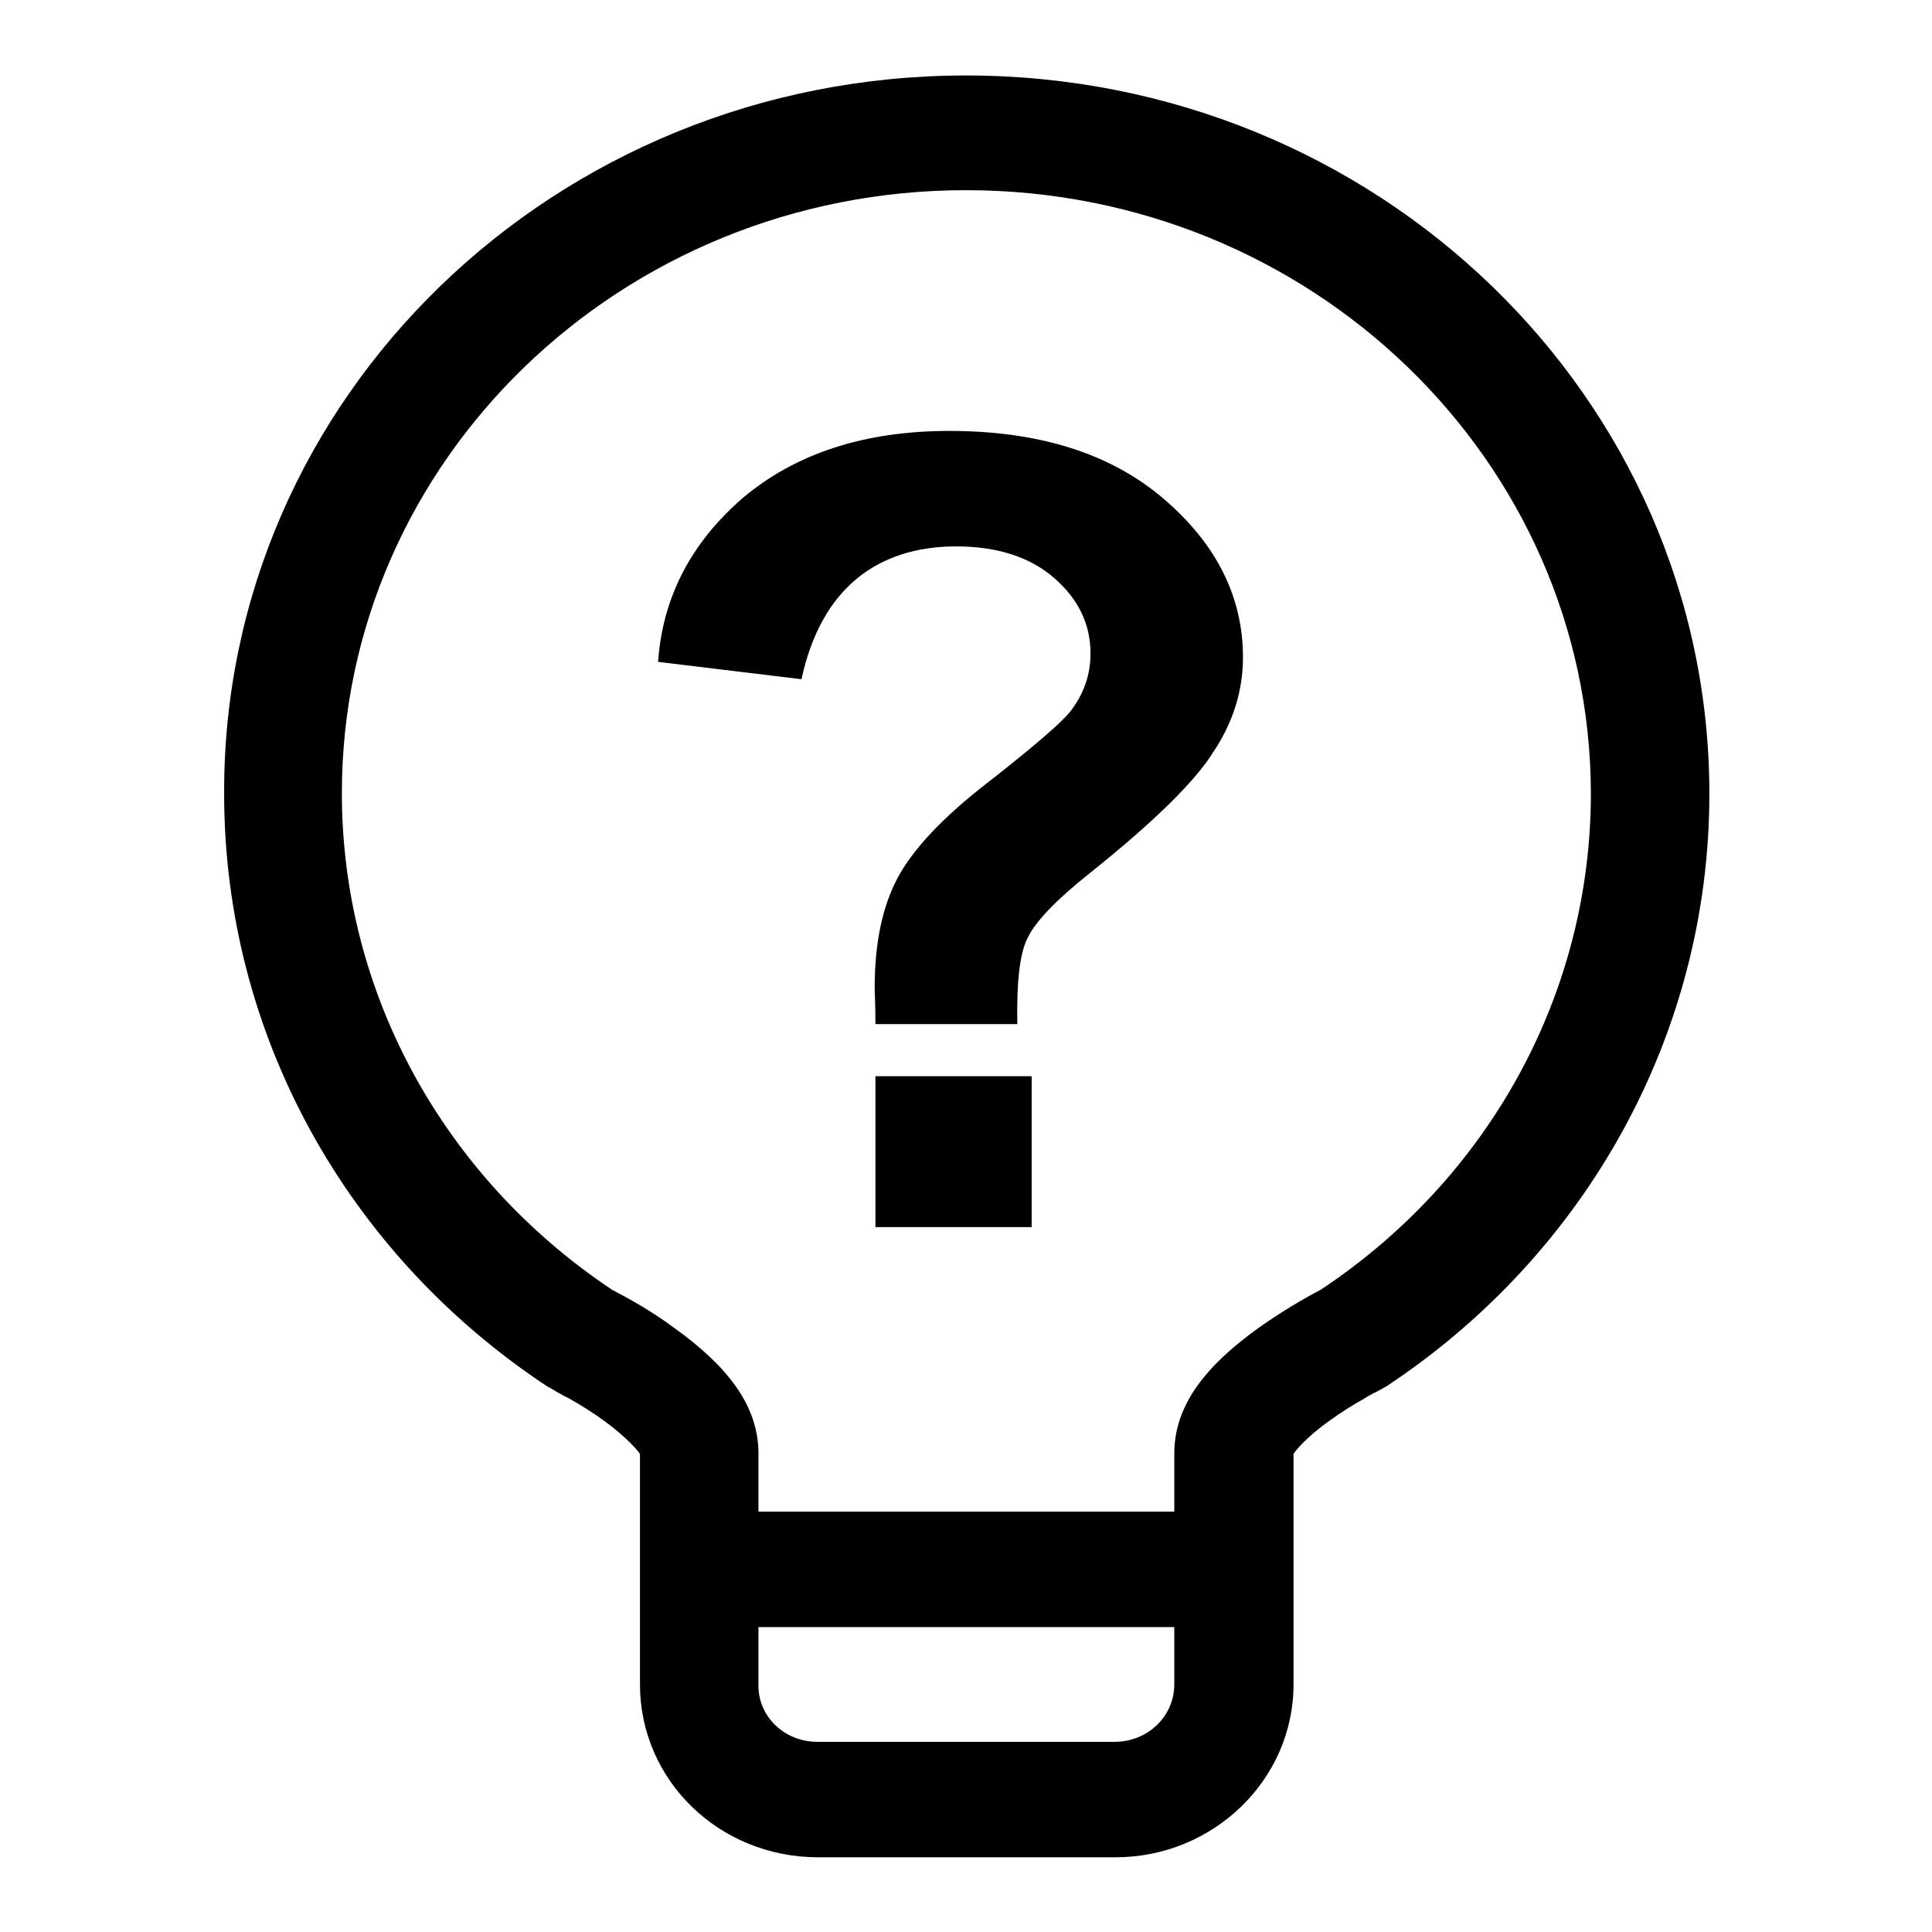 <?xml version="1.0" encoding="utf-8"?>
<!-- Svg Vector Icons : http://www.onlinewebfonts.com/icon -->
<!DOCTYPE svg PUBLIC "-//W3C//DTD SVG 1.1//EN" "http://www.w3.org/Graphics/SVG/1.1/DTD/svg11.dtd">
<svg version="1.1" xmlns="http://www.w3.org/2000/svg" xmlns:xlink="http://www.w3.org/1999/xlink" x="0px" y="0px" viewBox="0 0 256 256" enable-background="new 0 0 256 256" xml:space="preserve">
<g><g><path fill="#000000" d="M183.7,183.7l-0.9,0.5c-0.3,0.2-1.1,0.5-2,1.1c-1.6,0.9-3.2,1.9-4.7,3c-3.1,2.2-4.7,4.2-4.7,4.4c0,2.7,0,7.6,0,14c0,2.1,0,2.1,0,4.1c0,4.9,0,4.9,0,8.7c0,3,0,3,0,3.7c0,12.6-10.6,22.9-23.6,22.9h-39.4c-13.1,0-23.6-10.2-23.6-22.9h0v-30.5c0-0.2-1.7-2.2-4.7-4.4c-1.5-1.1-3.1-2.1-4.7-3c-1-0.5-1.7-0.9-2-1.1l-0.9-0.5c-26.6-17.6-42.8-46.7-42.8-78.5C29.5,52.6,73.6,10,128,10c54.4,0,98.5,42.6,98.5,95.2C226.5,136.9,210.3,166.1,183.7,183.7z M108.3,230.8h39.4c4.4,0,7.9-3.4,7.9-7.6c0-0.7,0-0.7,0-3.7c0-1.9,0-2.9,0-3.9h-55.1v7.6h0C100.4,227.4,103.9,230.8,108.3,230.8z M128,25.2c-45.7,0-82.7,35.8-82.7,79.9c0,26.6,13.6,51,35.8,65.8c2.3,1.2,5.2,2.8,8.3,5.1c6.8,4.9,11.1,10.1,11.1,16.6v7.7h55.1c0-3.3,0-5.9,0-7.7c0-6.5,4.3-11.7,11.1-16.6c3.1-2.2,6-3.9,8.3-5.1c22.3-14.8,35.8-39.2,35.8-65.8C210.7,61,173.7,25.2,128,25.2z M144.4,115.7c-4.4,3.5-7.1,6.3-8.2,8.5c-1.1,2.1-1.5,6-1.4,11.5H116c0-2.6-0.1-4.2-0.1-4.8c0-5.9,1-10.7,3-14.5c2-3.8,6-8.1,12.1-12.8c6-4.7,9.7-7.9,10.8-9.3c1.8-2.3,2.7-4.9,2.7-7.7c0-3.9-1.6-7.2-4.8-10c-3.2-2.8-7.6-4.2-13-4.2c-5.2,0-9.7,1.4-13.2,4.3c-3.5,2.9-6,7.3-7.3,13.3l-19-2.3c0.6-8.5,4.3-15.7,11.2-21.7c7-5.9,16.1-8.9,27.4-8.9c11.9,0,21.4,3,28.4,9c7,6,10.5,13,10.5,21c0,4.4-1.3,8.6-3.9,12.5C158.4,103.5,152.9,108.9,144.4,115.7z M136.7,162.6H116v-20h20.7V162.6z"/></g></g>
</svg>